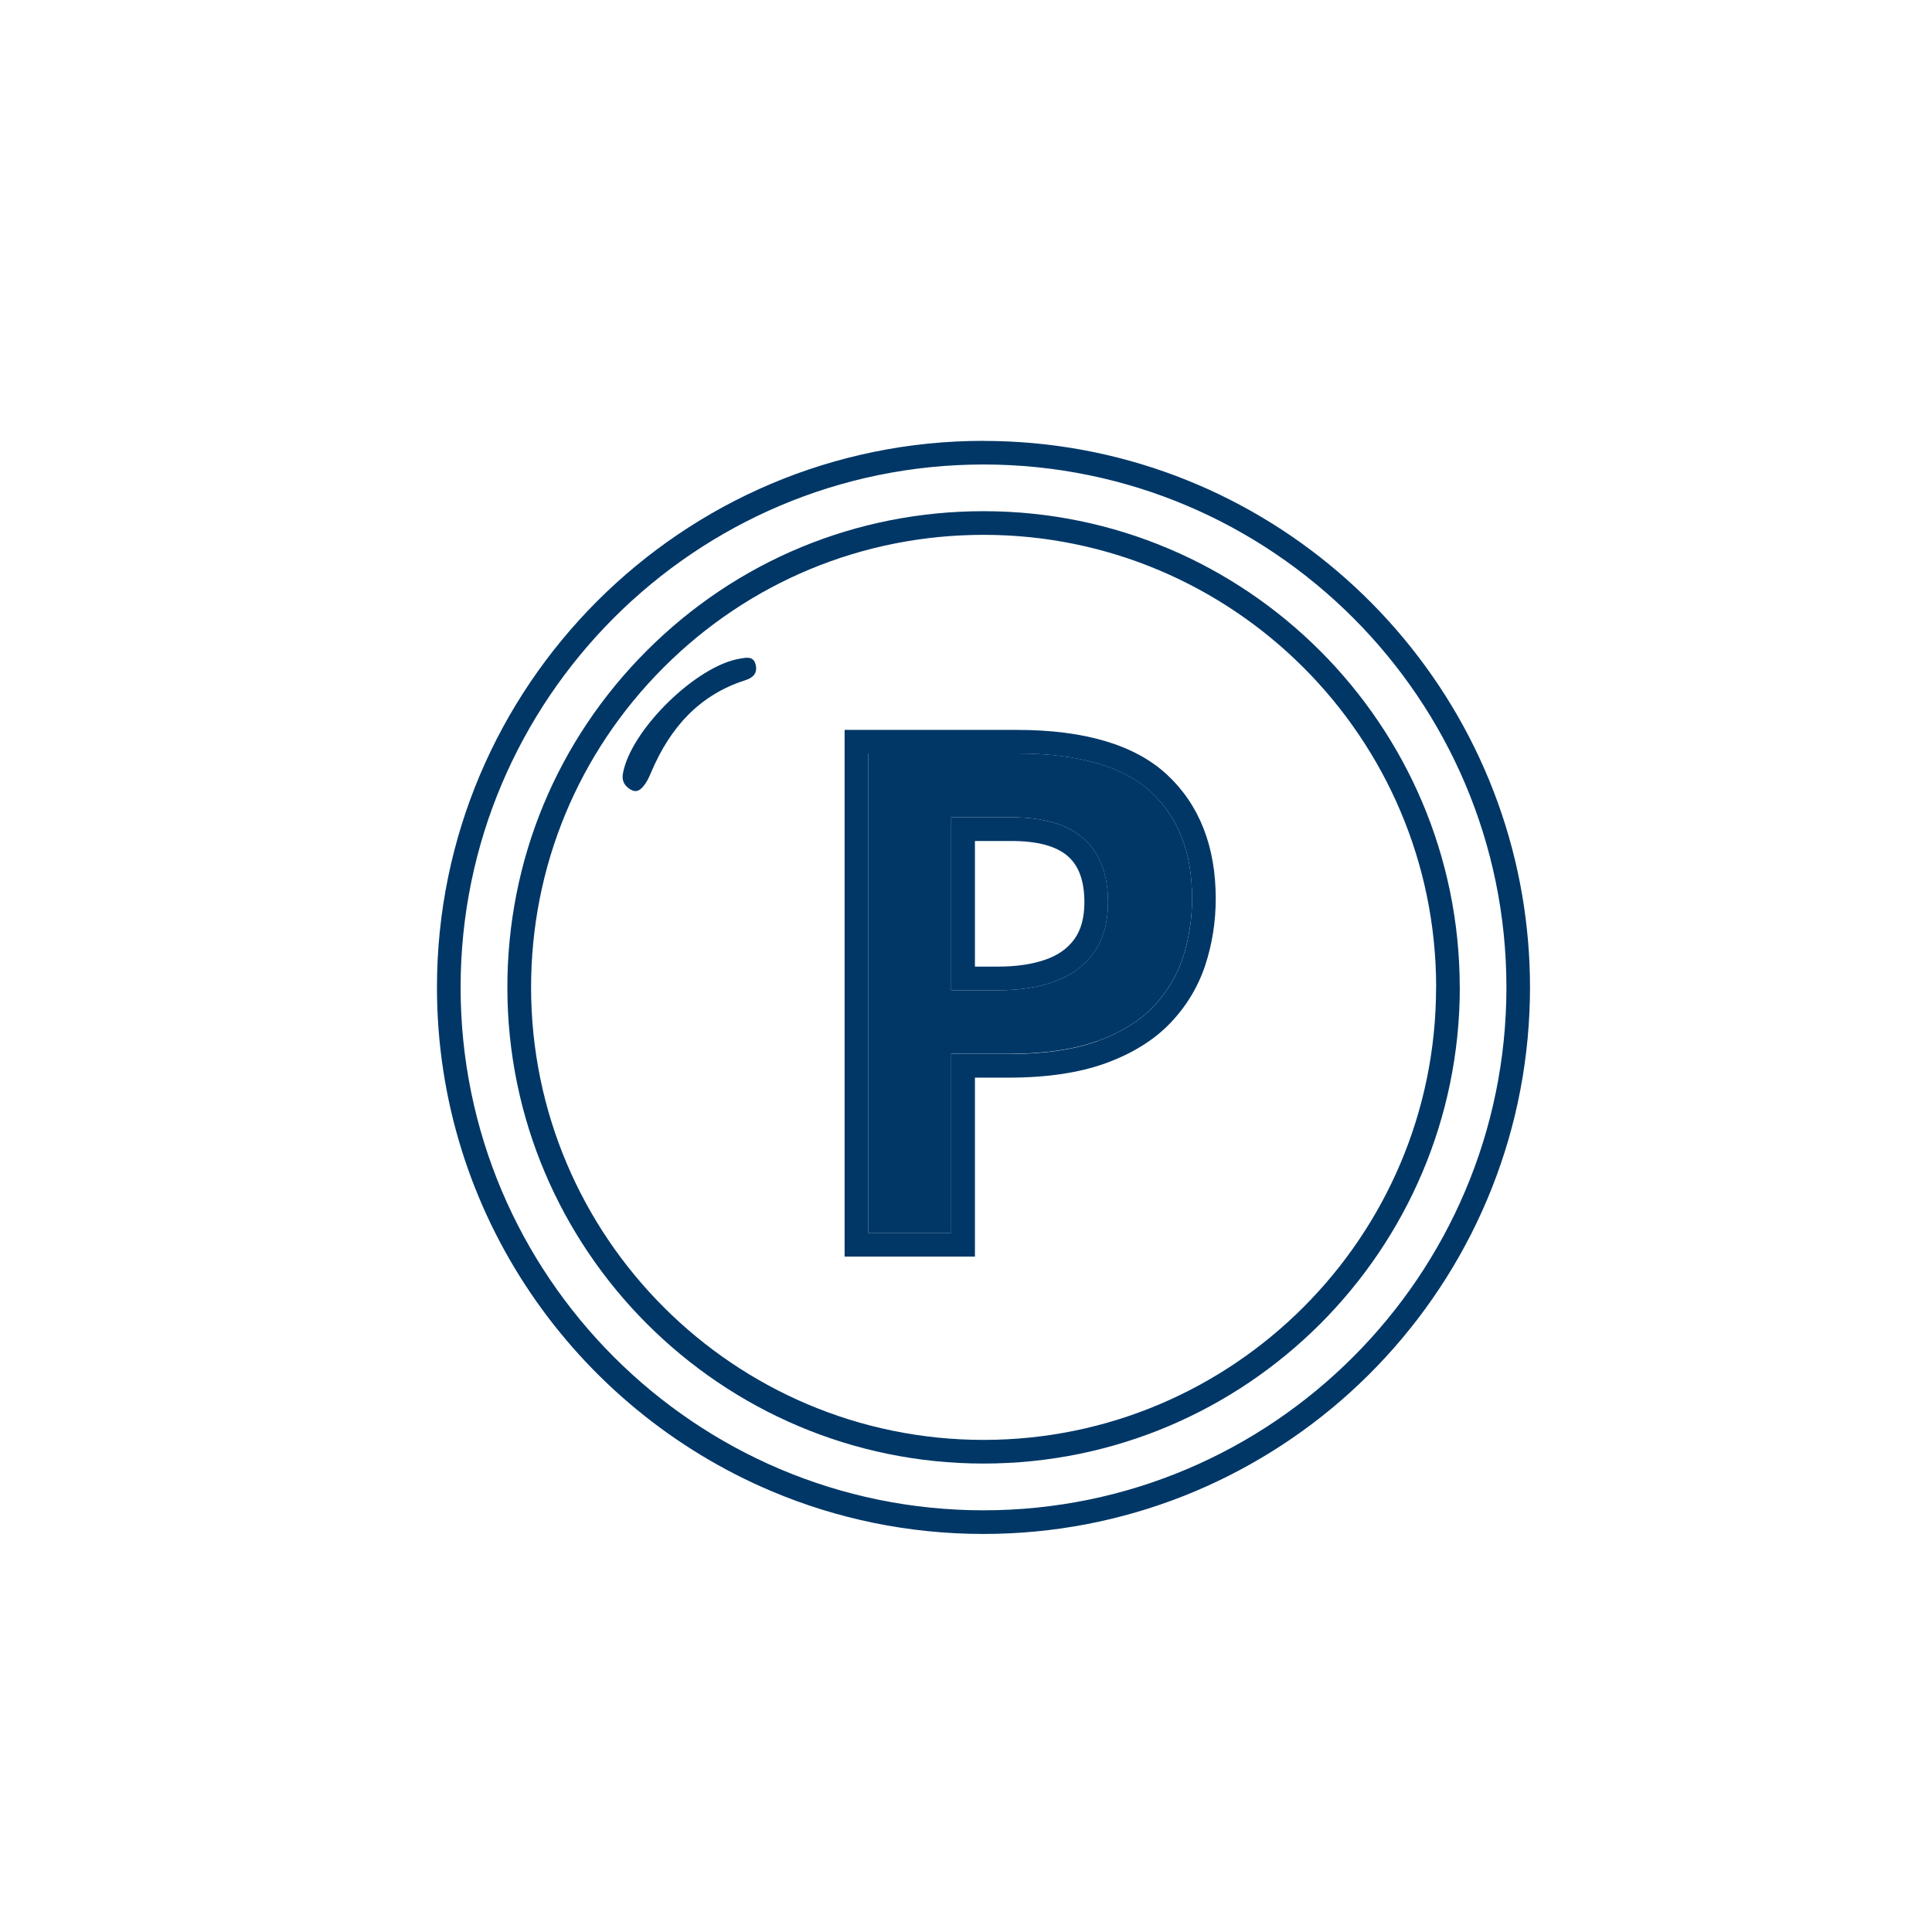 <svg xmlns="http://www.w3.org/2000/svg" id="Layer_1" data-name="Layer 1" viewBox="0 0 283.46 283.46"><defs><style>      .cls-1 {        fill: #003767;      }    </style></defs><path class="cls-1" d="M144.3,64.68c-44.22,0-80.19,35.97-80.19,80.19,0,33.2,20.28,61.75,49.1,73.92,9.56,4.04,20.07,6.27,31.08,6.27,20.69,0,39.57-7.88,53.81-20.78,14.48-13.13,24.16-31.47,26.04-52.03.22-2.43.34-4.89.34-7.37,0-4.58-.39-9.07-1.13-13.44-6.41-37.84-39.42-66.75-79.06-66.75ZM221.02,144.87c0,42.3-34.41,76.72-76.72,76.72s-76.72-34.41-76.72-76.72,34.41-76.72,76.72-76.72,76.72,34.41,76.72,76.72Z"></path><path class="cls-1" d="M214.17,144.87c0-38.52-31.34-69.87-69.87-69.87-18.66,0-36.21,7.27-49.4,20.46-13.2,13.2-20.46,30.74-20.46,49.4,0,38.52,31.34,69.87,69.87,69.87s69.87-31.34,69.87-69.87ZM210.7,144.87c0,36.61-29.78,66.39-66.39,66.39s-66.39-29.78-66.39-66.39c0-17.73,6.91-34.41,19.45-46.95,12.54-12.54,29.21-19.45,46.95-19.45,36.61,0,66.39,29.78,66.39,66.39Z"></path><path class="cls-1" d="M161,152.75c3.4-1.23,6.14-2.91,8.15-5,2.01-2.09,3.48-4.51,4.37-7.19.91-2.75,1.38-5.69,1.38-8.72,0-6.73-1.97-11.83-6.01-15.62-4.02-3.76-10.64-5.67-19.66-5.67h-21.84v70.32h12.17v-26.25h8.45c5.16,0,9.53-.64,12.99-1.89ZM139.56,145.29v-25.38h8.85c4.65,0,8.2,1.04,10.53,3.08,2.4,2.1,3.62,5.27,3.62,9.41,0,2.95-.7,5.43-2.09,7.37-1.38,1.93-3.34,3.37-5.82,4.26-2.33.84-5.09,1.26-8.21,1.26h-6.88Z"></path><path class="cls-1" d="M143.03,158.11h4.98c5.56,0,10.33-.71,14.17-2.1,3.9-1.41,7.09-3.38,9.47-5.85,2.38-2.47,4.11-5.33,5.17-8.51,1.03-3.11,1.55-6.41,1.55-9.81,0-7.63-2.39-13.74-7.11-18.15-4.69-4.38-12.1-6.6-22.03-6.6h-25.31v77.27h19.12v-26.25ZM139.56,180.88h-12.17v-70.32h21.84c9.02,0,15.64,1.91,19.66,5.67,4.04,3.78,6.01,8.89,6.01,15.62,0,3.03-.46,5.96-1.38,8.72-.89,2.68-2.36,5.1-4.37,7.19-2.01,2.08-4.75,3.77-8.15,5-3.46,1.25-7.83,1.89-12.99,1.89h-8.45v26.25Z"></path><path class="cls-1" d="M160.48,139.77c1.39-1.94,2.09-4.42,2.09-7.37,0-4.14-1.22-7.31-3.62-9.41-2.34-2.04-5.88-3.08-10.53-3.08h-8.85v25.38h6.88c3.12,0,5.88-.42,8.21-1.26,2.48-.89,4.44-2.32,5.82-4.26ZM146.45,141.82h-3.41v-18.43h5.38c3.79,0,6.56.75,8.24,2.22,1.64,1.43,2.44,3.66,2.44,6.79,0,2.21-.49,4.01-1.44,5.35-.98,1.37-2.34,2.35-4.17,3.01-1.95.7-4.32,1.06-7.03,1.06Z"></path><path class="cls-1" d="M108.6,96.62c.98-.15,1.94-.37,2.26.88.32,1.24-.35,1.93-1.5,2.3-6.8,2.16-11.03,6.99-13.76,13.36-.28.66-.57,1.35-.99,1.92-.49.66-1.09,1.34-2.08.77-.89-.52-1.33-1.29-1.14-2.34,1.13-6.41,10.81-15.88,17.21-16.88Z"></path></svg>